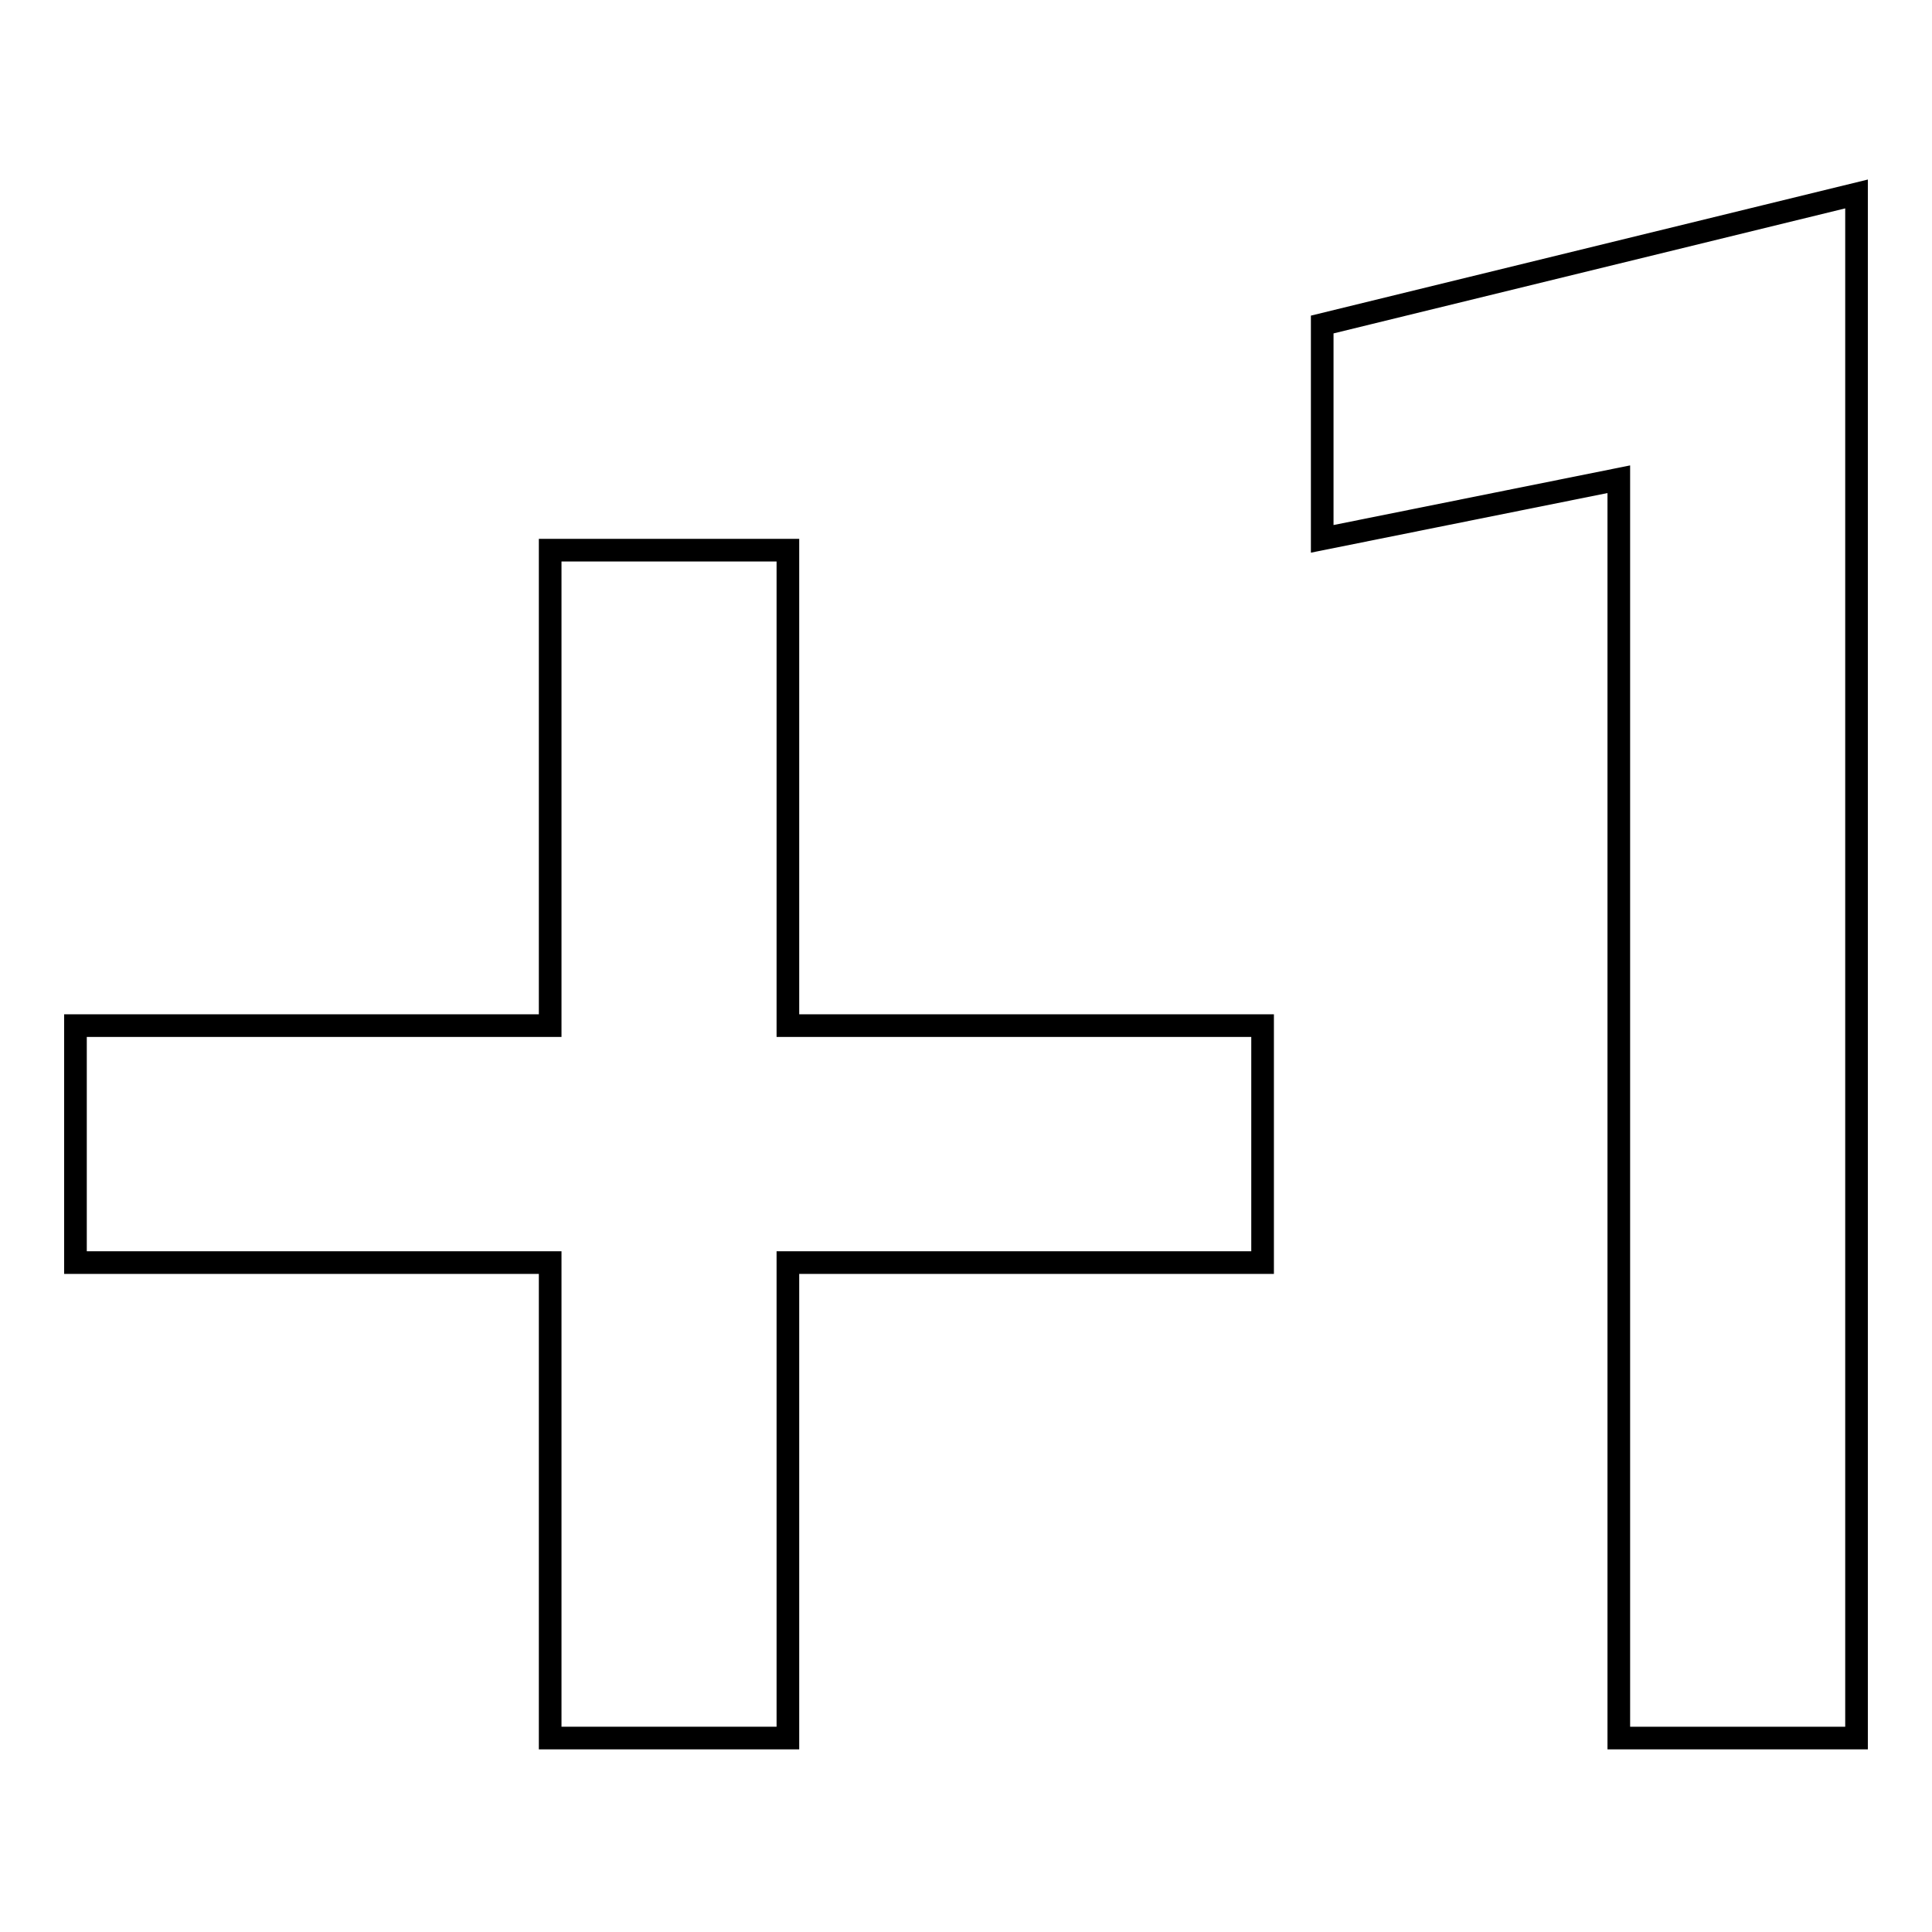 <?xml version="1.0" encoding="utf-8"?>
<!-- Svg Vector Icons : http://www.onlinewebfonts.com/icon -->
<!DOCTYPE svg PUBLIC "-//W3C//DTD SVG 1.1//EN" "http://www.w3.org/Graphics/SVG/1.1/DTD/svg11.dtd">
<svg version="1.1" xmlns="http://www.w3.org/2000/svg" xmlns:xlink="http://www.w3.org/1999/xlink" x="0px" y="0px" viewBox="0 0 256 256" enable-background="new 0 0 256 256" xml:space="preserve">
<g><g><g><g id="plus-one"><path stroke-width="3" fill-opacity="0" stroke="#000000"  d="M104.4 72.9L72.9 72.9 72.9 135.9 10 135.9 10 167.3 72.9 167.3 72.9 230.3 104.4 230.3 104.4 167.3 167.3 167.3 167.3 135.9 104.4 135.9 z"/><path stroke-width="3" fill-opacity="0" stroke="#000000"  d="M175.2 43L175.2 71.4 214.5 63.5 214.5 230.3 246 230.3 246 25.7 z"/></g></g><g></g><g></g><g></g><g></g><g></g><g></g><g></g><g></g><g></g><g></g><g></g><g></g><g></g><g></g><g></g></g></g>
</svg>